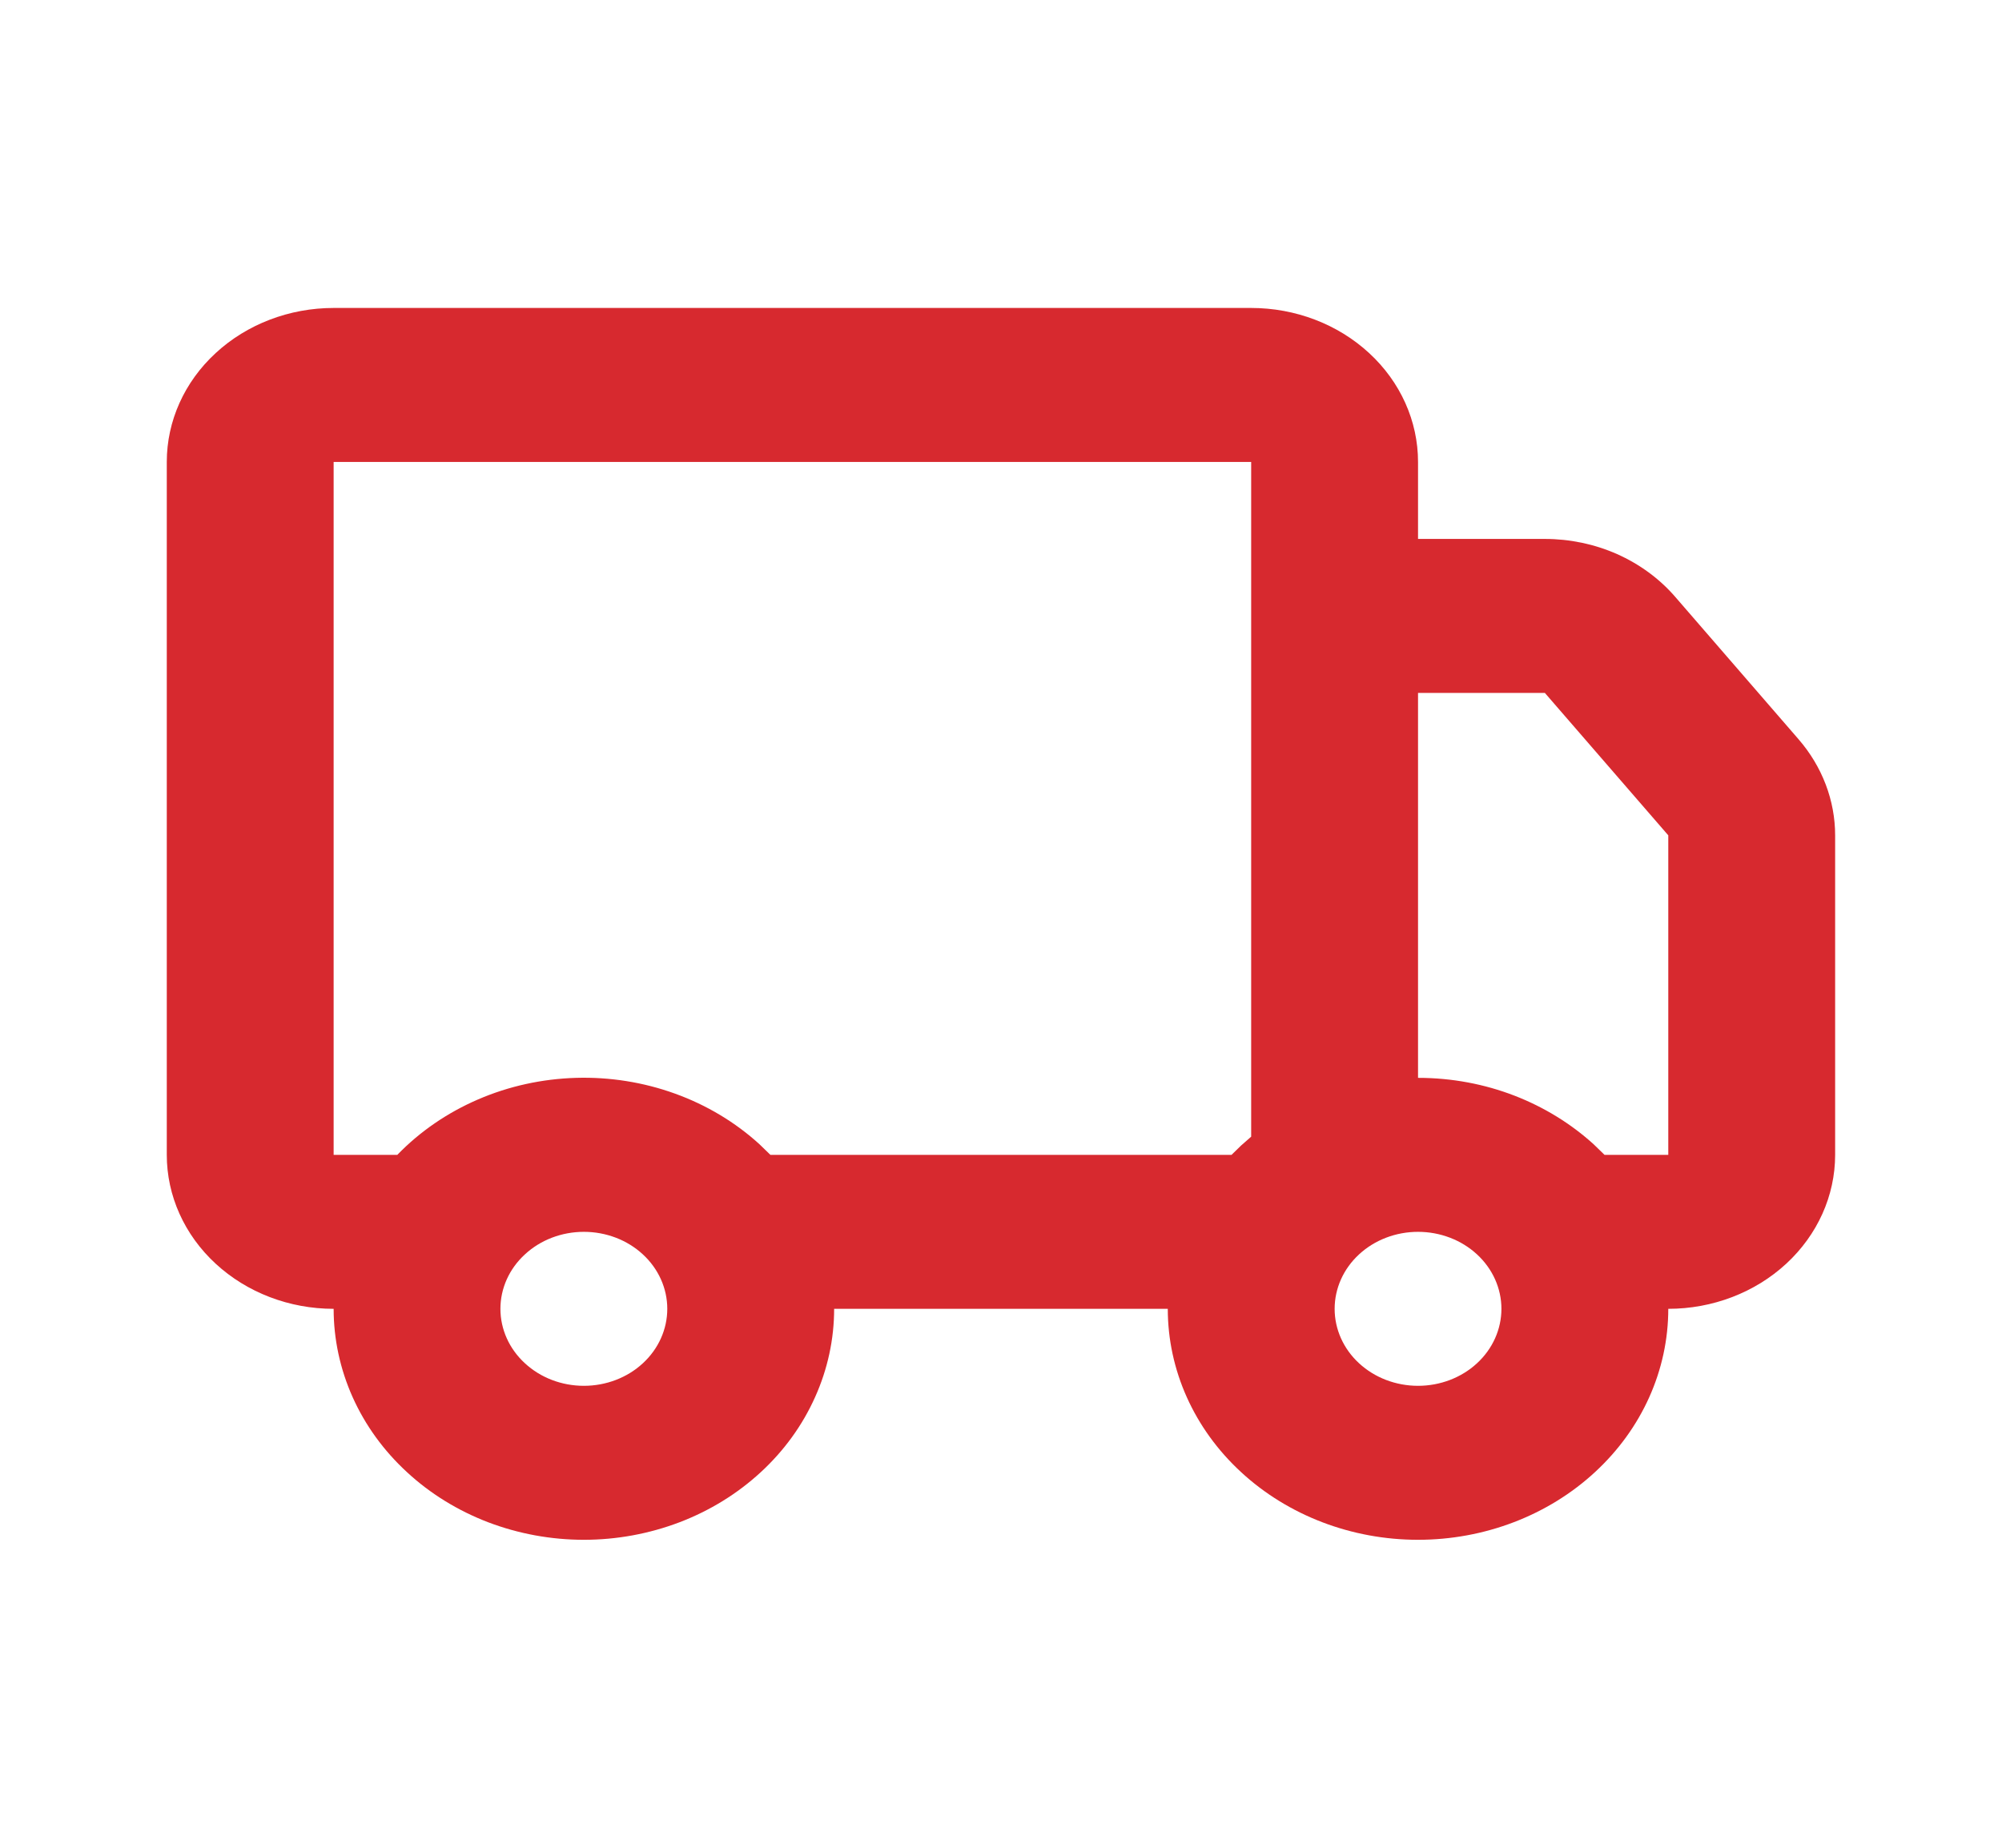 <svg xmlns="http://www.w3.org/2000/svg" fill="none" viewBox="0 0 26 24" height="24" width="26">
<path fill="#D7292F" d="M16.249 4C16.824 4 17.375 4.211 17.781 4.586C18.188 4.961 18.416 5.47 18.416 6V7H20.063C20.387 7 20.708 7.067 21.001 7.197C21.293 7.327 21.551 7.516 21.754 7.75L23.357 9.601C23.665 9.956 23.833 10.397 23.833 10.851V15C23.833 15.53 23.604 16.039 23.198 16.414C22.792 16.789 22.241 17 21.666 17C21.666 17.796 21.324 18.559 20.714 19.121C20.105 19.684 19.278 20 18.416 20C17.554 20 16.727 19.684 16.118 19.121C15.508 18.559 15.166 17.796 15.166 17H10.833C10.833 17.394 10.749 17.784 10.585 18.148C10.422 18.512 10.183 18.843 9.881 19.121C9.579 19.4 9.221 19.621 8.826 19.772C8.432 19.922 8.009 20 7.583 20C7.156 20 6.733 19.922 6.339 19.772C5.945 19.621 5.586 19.4 5.285 19.121C4.983 18.843 4.743 18.512 4.58 18.148C4.417 17.784 4.333 17.394 4.333 17C3.758 17 3.207 16.789 2.801 16.414C2.394 16.039 2.166 15.53 2.166 15V6C2.166 5.47 2.394 4.961 2.801 4.586C3.207 4.211 3.758 4 4.333 4H16.249ZM7.583 16C7.295 16 7.02 16.105 6.817 16.293C6.613 16.48 6.499 16.735 6.499 17C6.499 17.265 6.613 17.52 6.817 17.707C7.02 17.895 7.295 18 7.583 18C7.87 18 8.146 17.895 8.349 17.707C8.552 17.52 8.666 17.265 8.666 17C8.666 16.735 8.552 16.48 8.349 16.293C8.146 16.105 7.87 16 7.583 16ZM18.416 16C18.129 16 17.853 16.105 17.65 16.293C17.447 16.48 17.333 16.735 17.333 17C17.333 17.265 17.447 17.52 17.65 17.707C17.853 17.895 18.129 18 18.416 18C18.703 18 18.979 17.895 19.182 17.707C19.385 17.52 19.499 17.265 19.499 17C19.499 16.735 19.385 16.48 19.182 16.293C18.979 16.105 18.703 16 18.416 16ZM16.249 6H4.333V15H5.16C5.453 14.697 5.81 14.452 6.209 14.28C6.607 14.108 7.04 14.013 7.48 14C7.919 13.987 8.358 14.057 8.767 14.205C9.177 14.353 9.55 14.577 9.863 14.862L10.005 15H15.994L16.118 14.879L16.249 14.764V6ZM20.063 9H18.416V14C19.304 14 20.109 14.33 20.696 14.862L20.838 15H21.666V10.85L20.063 9Z"></path>
</svg>
